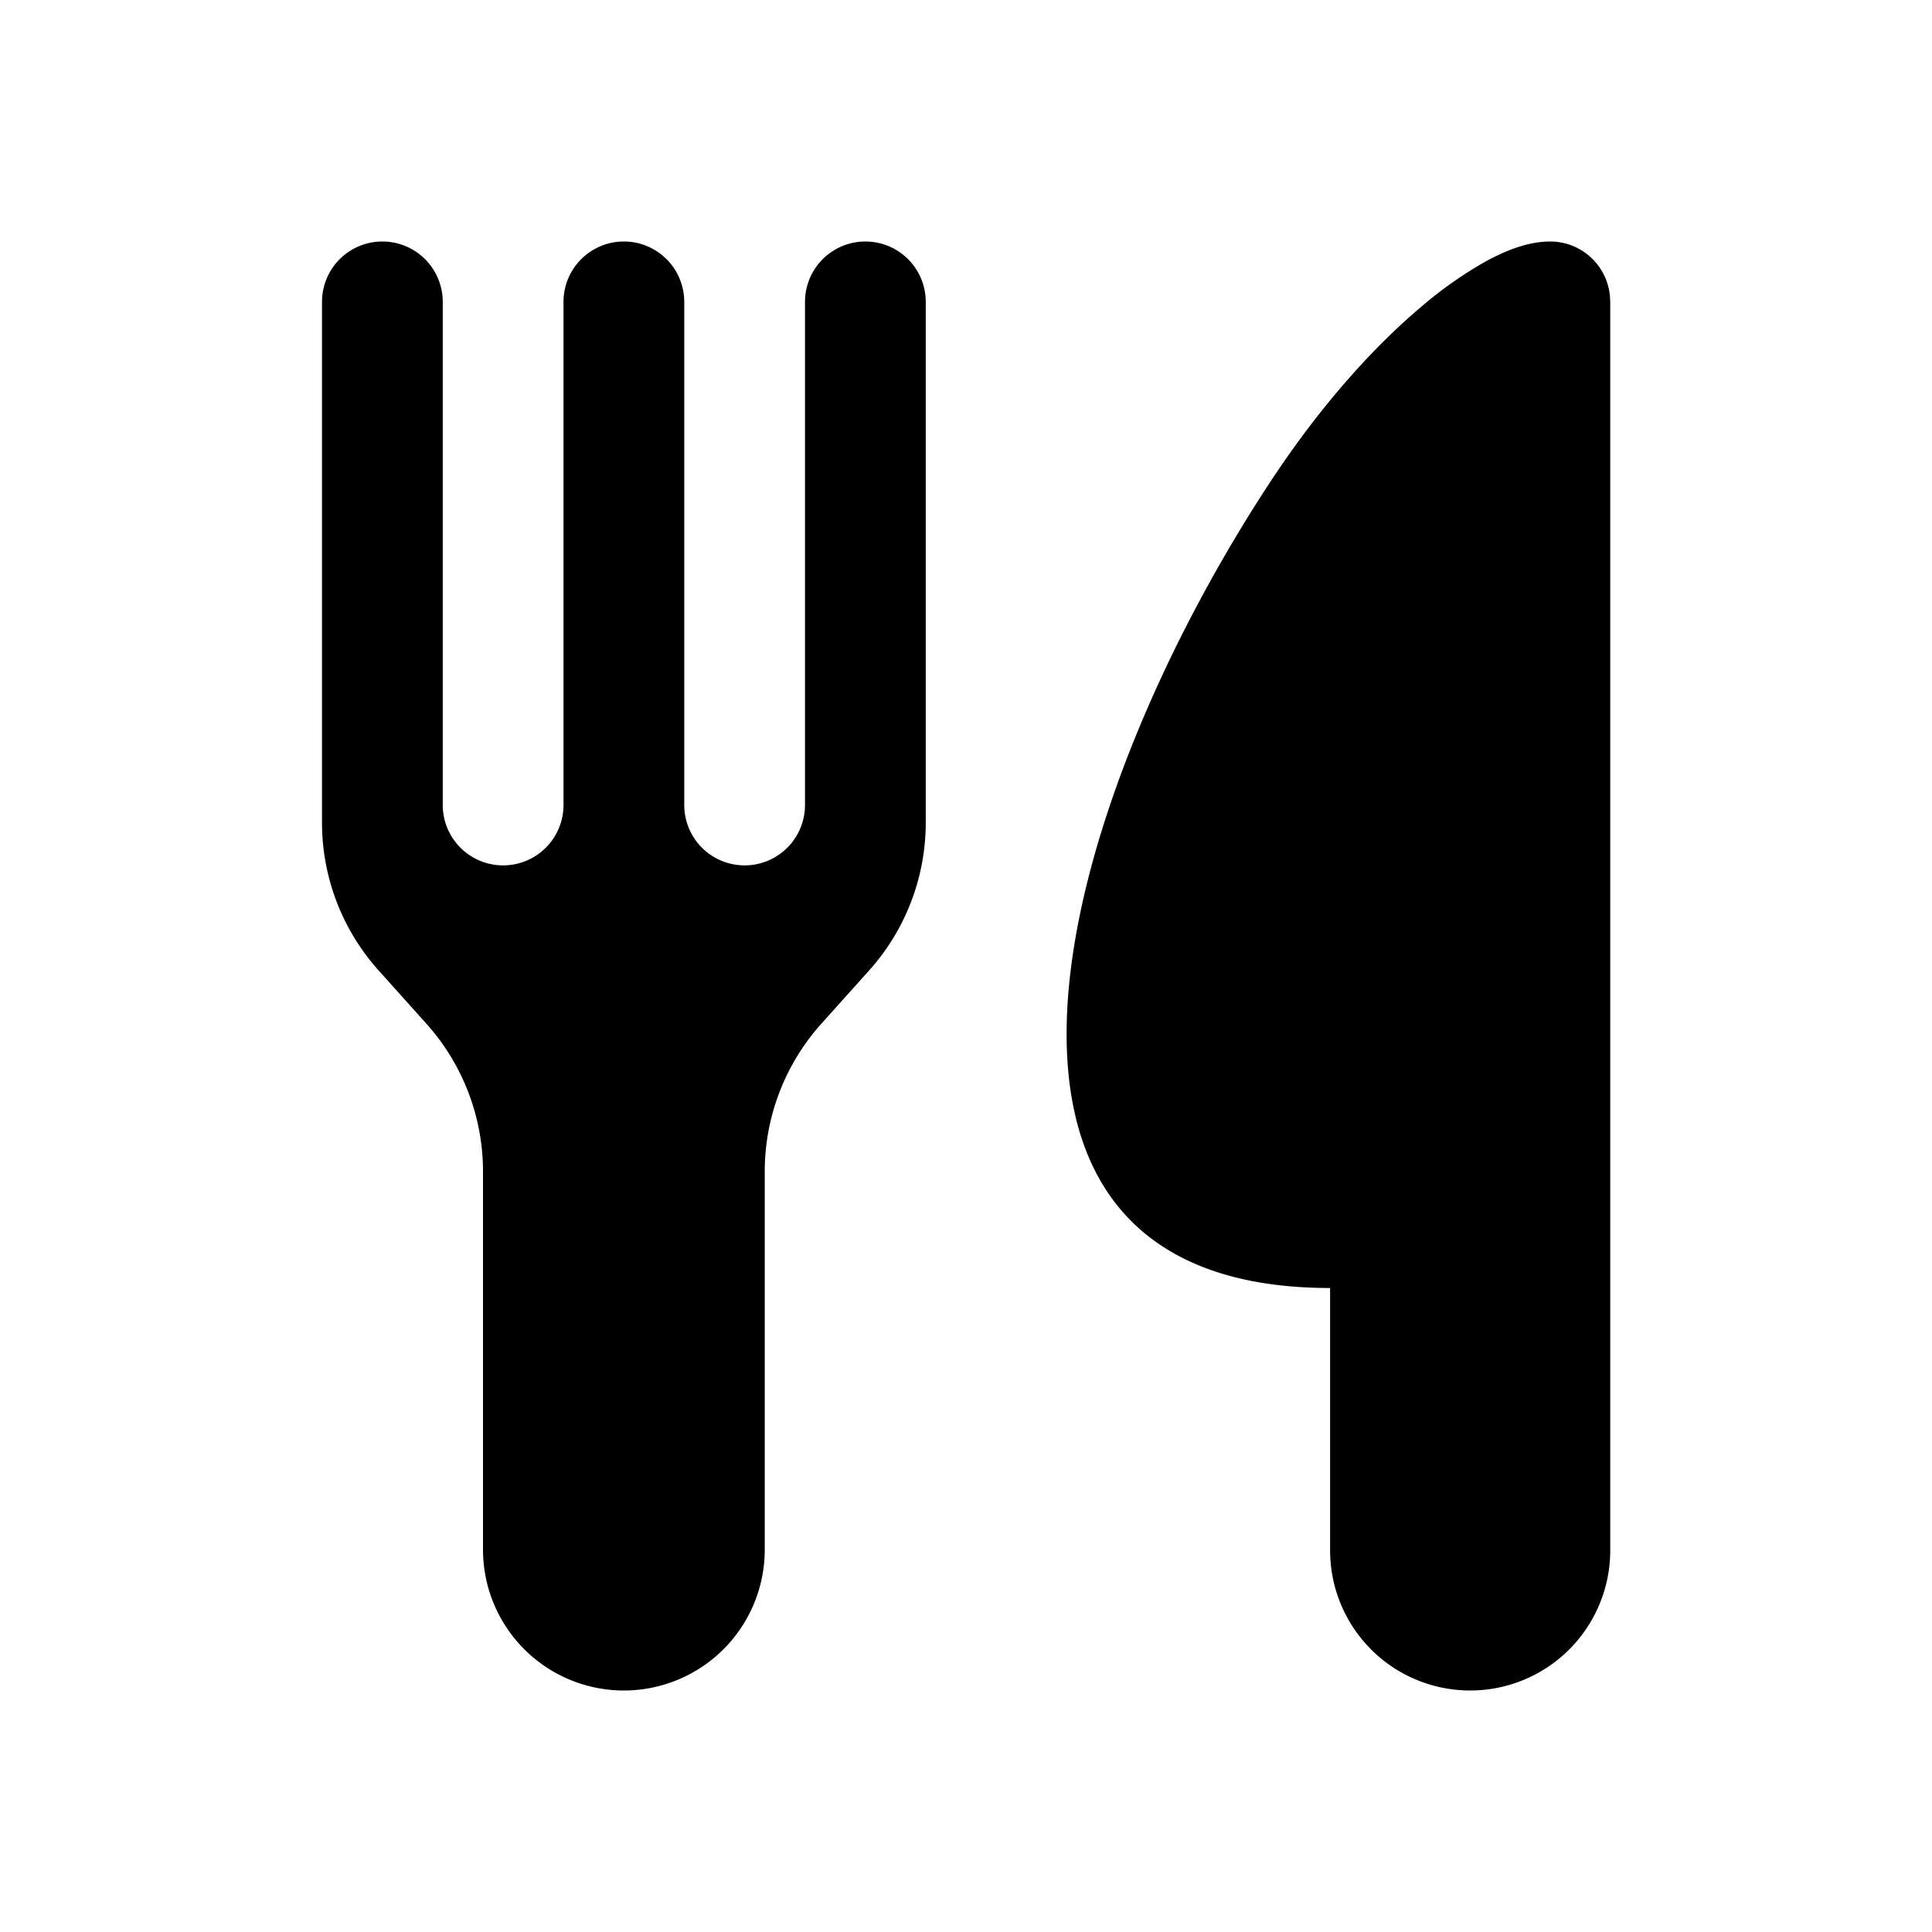 <svg xmlns="http://www.w3.org/2000/svg" width="24" height="24" fill="none"><path fill="#000" d="M10 3.75a.75.75 0 0 1 1.5 0v6.47a2.75 2.75 0 0 1-.704 1.836l-.592.66a2.75 2.75 0 0 0-.704 1.838v4.696a1.75 1.75 0 1 1-3.5 0v-4.697a2.75 2.75 0 0 0-.704-1.837l-.592-.66A2.75 2.75 0 0 1 4 10.22V3.75a.75.75 0 0 1 1.5 0V10A.75.75 0 0 0 7 10V3.75a.75.75 0 0 1 1.5 0V10a.75.75 0 0 0 1.5 0V3.75Z"/><path fill="#000" fill-rule="evenodd" d="M20.002 3.745A.745.745 0 0 0 19.257 3c-.295 0-.585.13-.8.247a4.996 4.996 0 0 0-.803.565c-.574.484-1.236 1.204-1.878 2.18C13.087 10.088 11.502 16 16.523 16v3.26a1.74 1.74 0 1 0 3.48 0V3.746Z" clip-rule="evenodd"/></svg>